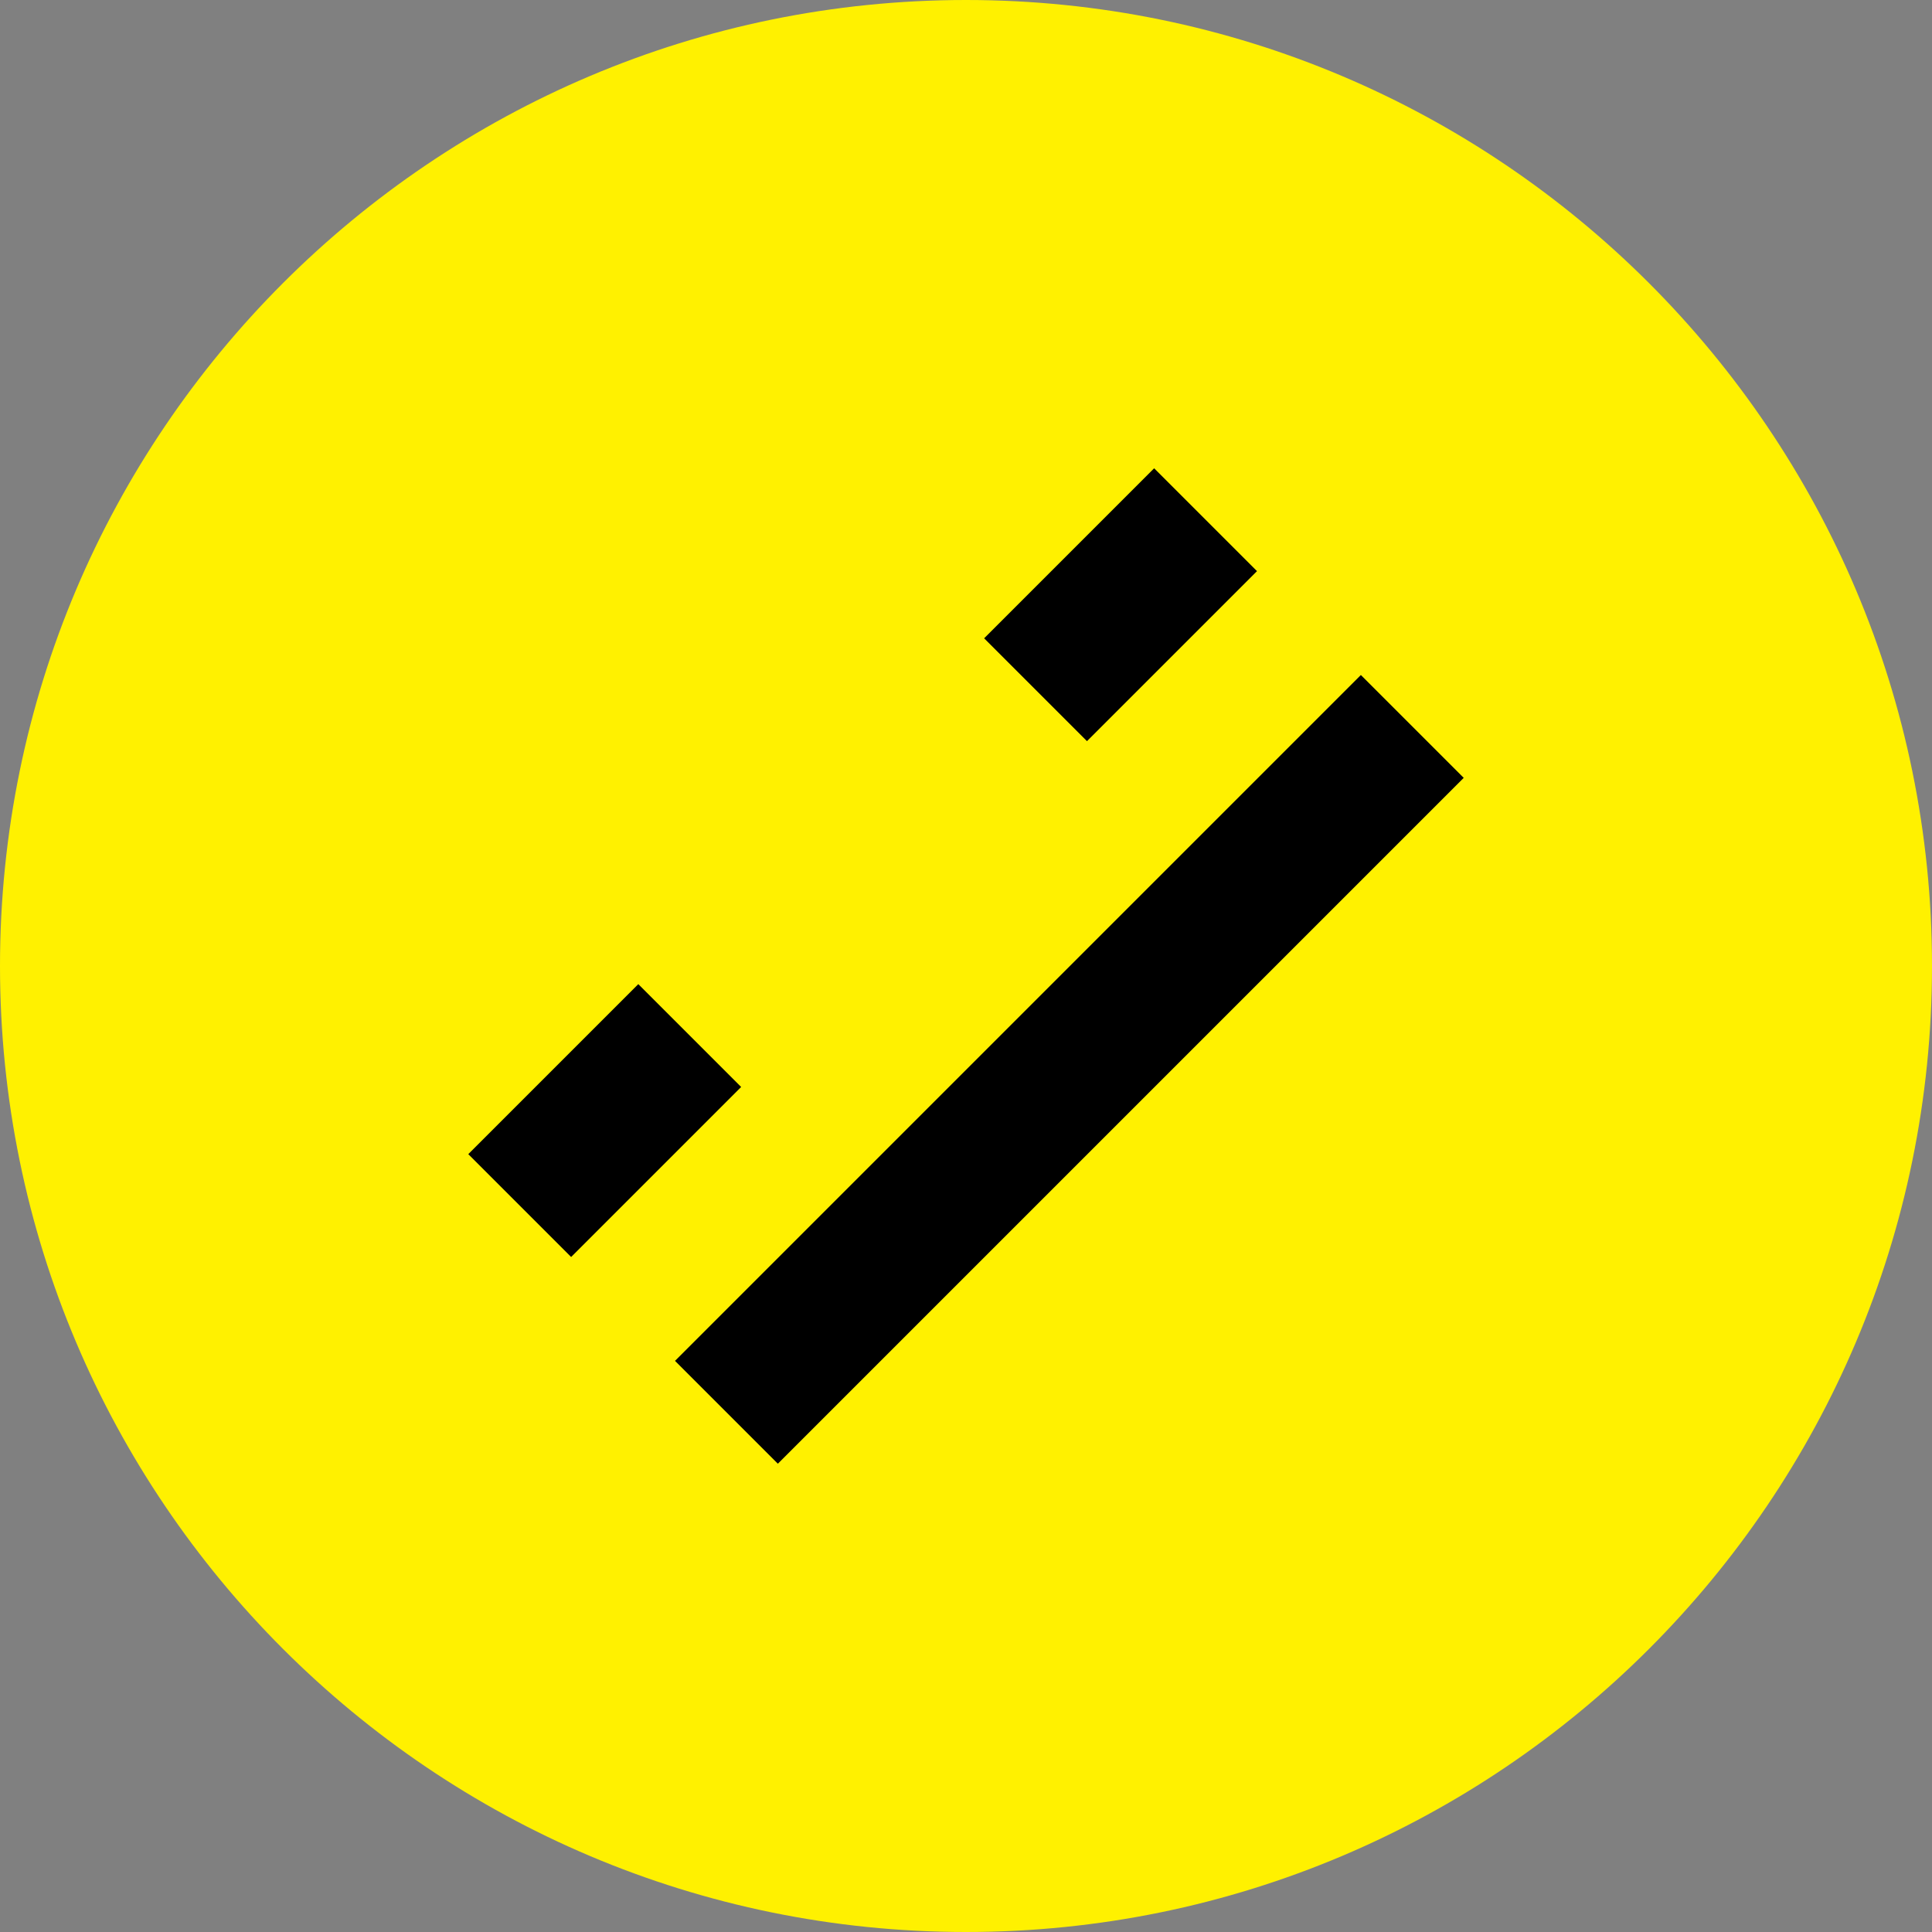 <?xml version="1.0" encoding="utf-8"?>
<!-- Generator: Adobe Illustrator 19.0.0, SVG Export Plug-In . SVG Version: 6.00 Build 0)  -->
<svg version="1.1" id="レイヤー_1" xmlns="http://www.w3.org/2000/svg" xmlns:xlink="http://www.w3.org/1999/xlink" x="0px"
	 y="0px" viewBox="0 0 100 100" style="enable-background:new 0 0 100 100;" xml:space="preserve">
<rect x="0" y="0" width="100" height="100" fill="#808080" stroke="none"/>
<style type="text/css">
	.st0{fill:#FFF100;}
	.st1{fill:none;stroke:#000000;stroke-width:7.529;stroke-miterlimit:10;}
</style>
<path id="XMLID_13_" class="st0" d="M100,50c0-27.6-22.4-50-50-50C22.4,0,0,22.4,0,50s22.4,50,50,50C77.6,100,100,77.6,100,50z"/>
<g>
	<line id="XMLID_8_" class="st1" x1="73.1" y1="37.6" x2="37.6" y2="73.1"/>
	<line id="XMLID_7_" class="st1" x1="62.4" y1="26.9" x2="53.6" y2="35.7"/>
	<line id="XMLID_6_" class="st1" x1="35.7" y1="53.6" x2="26.9" y2="62.4"/>
</g>
</svg>

